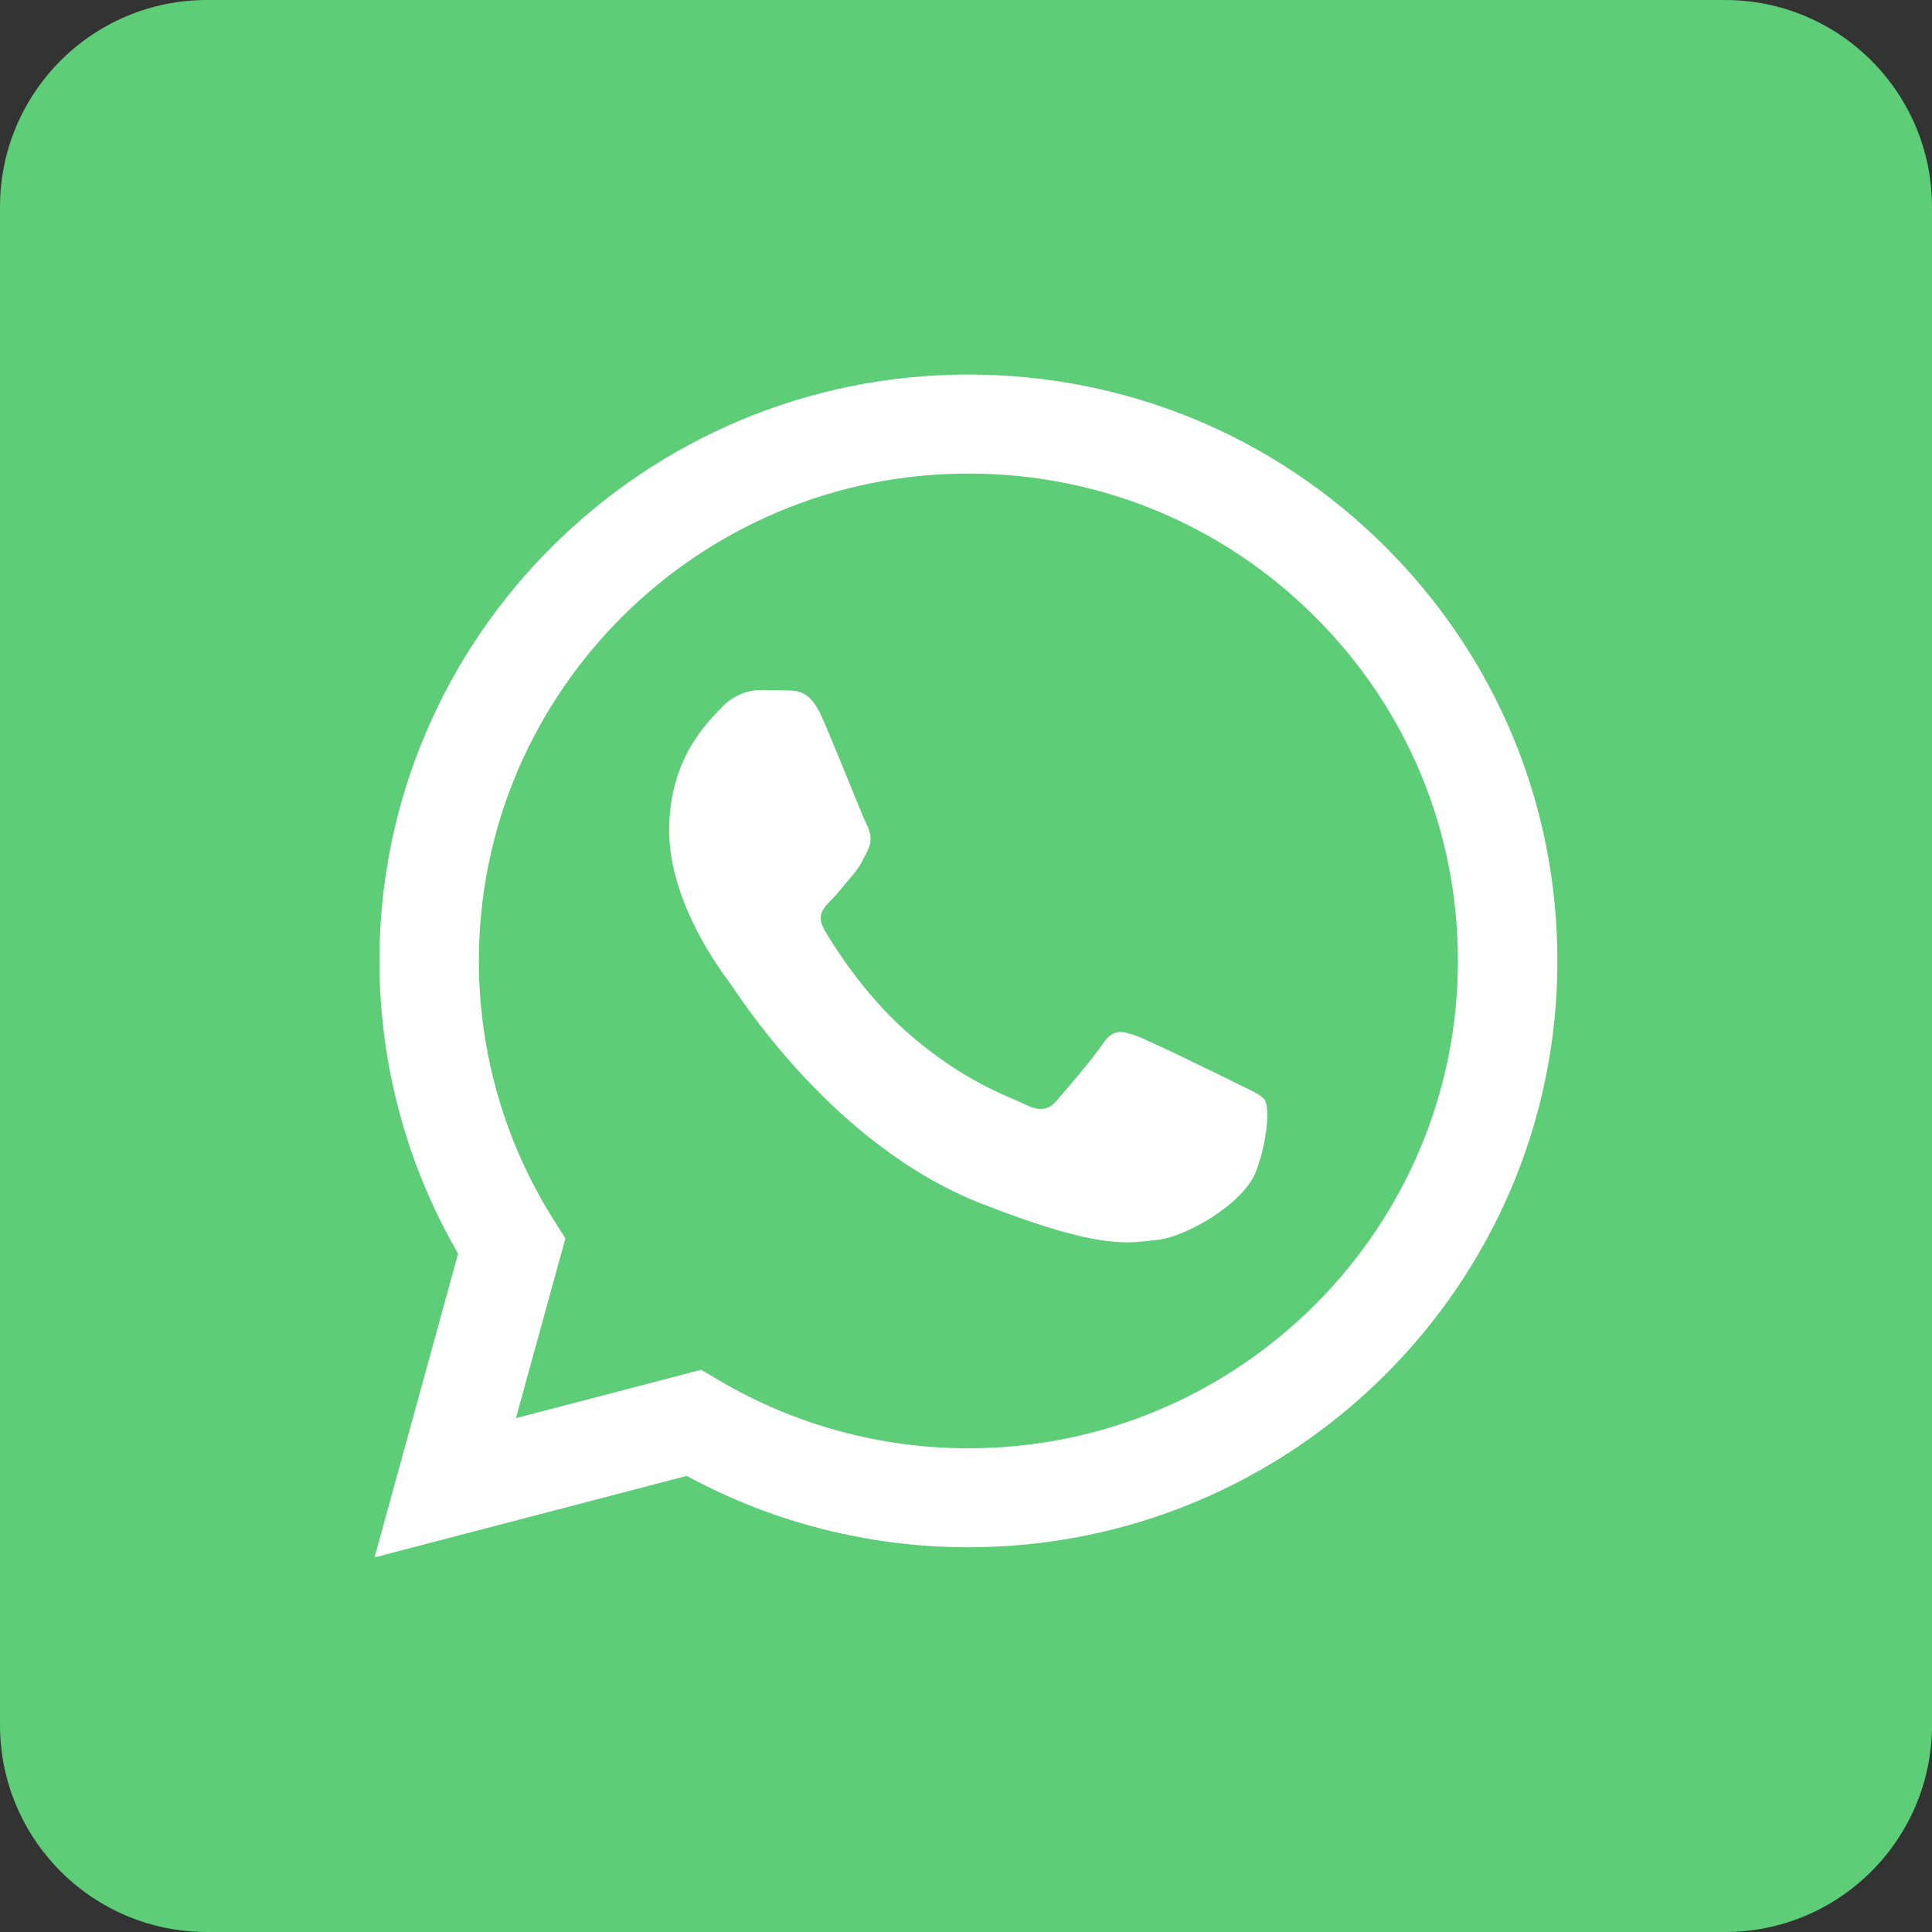 <svg width="28" height="28" viewBox="0 0 28 28" fill="none" xmlns="http://www.w3.org/2000/svg">
<rect x="0" y="0" width="28" height="28" fill="#333333" stroke="none"/>
<path d="M0 3C0 1.343 1.343 0 3 0H25C26.657 0 28 1.343 28 3V25C28 26.657 26.657 28 25 28H3C1.343 28 0 26.657 0 25V3Z" fill="#5ECD77"/>
<path d="M10.162 19.852L10.421 20.005C11.51 20.649 12.759 20.989 14.032 20.99H14.035C17.945 20.99 21.128 17.822 21.129 13.929C21.13 12.042 20.393 10.268 19.053 8.934C17.714 7.599 15.933 6.864 14.037 6.863C10.124 6.863 6.942 10.03 6.94 13.923C6.94 15.257 7.315 16.556 8.025 17.68L8.194 17.948L7.477 20.553L10.162 19.852ZM5.428 22.571L6.639 18.169C5.892 16.881 5.499 15.42 5.499 13.923C5.501 9.239 9.33 5.428 14.035 5.428C16.318 5.429 18.461 6.314 20.073 7.92C21.684 9.525 22.571 11.66 22.571 13.93C22.569 18.613 18.739 22.424 14.035 22.424C14.035 22.424 14.035 22.424 14.035 22.424H14.031C12.603 22.424 11.199 22.067 9.953 21.39L5.428 22.571Z" fill="white"/>
<path fill-rule="evenodd" clip-rule="evenodd" d="M11.902 10.373C11.742 10.02 11.574 10.013 11.422 10.006C11.297 10.001 11.155 10.001 11.013 10.001C10.871 10.001 10.64 10.055 10.444 10.267C10.249 10.479 9.698 10.993 9.698 12.038C9.698 13.082 10.462 14.092 10.569 14.234C10.675 14.375 12.044 16.587 14.212 17.439C16.013 18.146 16.38 18.005 16.771 17.97C17.162 17.934 18.033 17.456 18.21 16.96C18.388 16.465 18.388 16.04 18.335 15.951C18.282 15.863 18.139 15.809 17.926 15.703C17.713 15.597 16.664 15.083 16.469 15.012C16.273 14.942 16.131 14.906 15.989 15.119C15.847 15.331 15.438 15.809 15.314 15.951C15.189 16.093 15.065 16.11 14.852 16.004C14.638 15.898 13.951 15.674 13.136 14.951C12.502 14.388 12.074 13.693 11.95 13.48C11.826 13.268 11.937 13.153 12.044 13.047C12.139 12.952 12.257 12.799 12.364 12.675C12.47 12.551 12.505 12.463 12.577 12.321C12.648 12.179 12.612 12.055 12.559 11.949C12.505 11.843 12.091 10.793 11.902 10.373Z" fill="white"/>
</svg>

